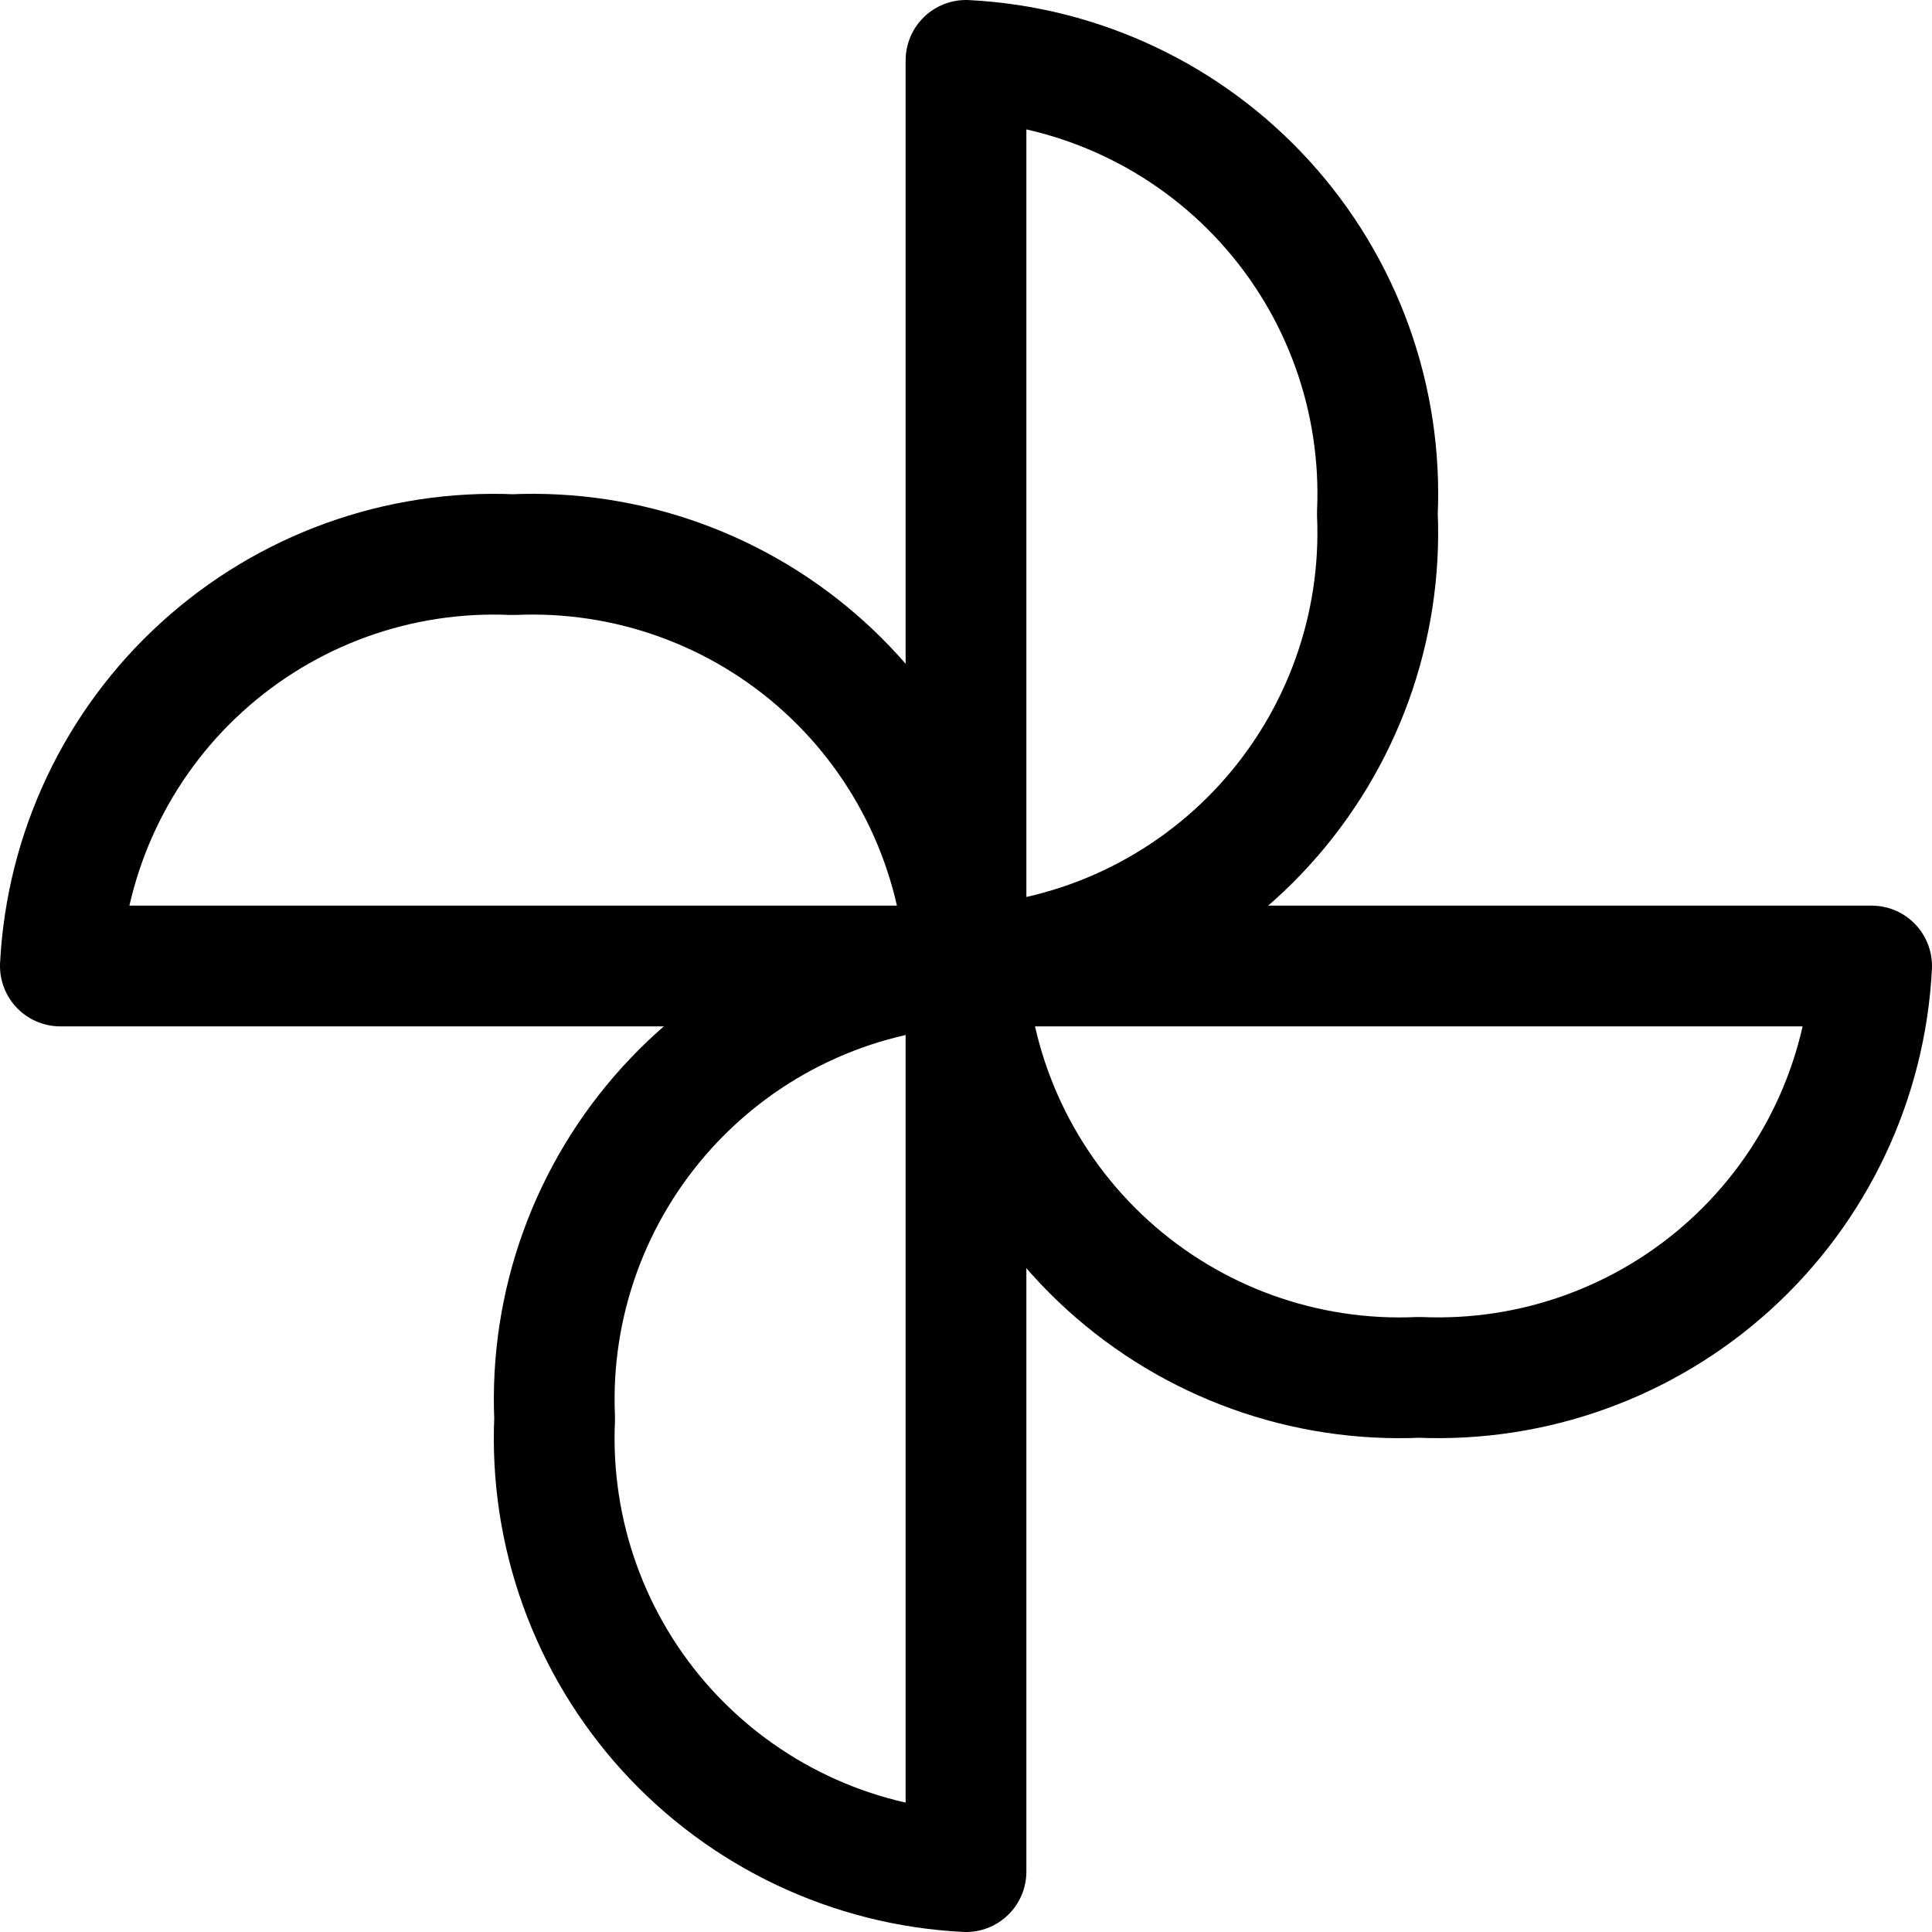 <svg xmlns="http://www.w3.org/2000/svg" fill="none" viewBox="0 0 24 24" id="Google-Photos-Logo--Streamline-Ultimate"><desc>Google Photos Logo Streamline Icon: https://streamlinehq.com</desc><path stroke="#000000" stroke-linecap="round" stroke-linejoin="round" d="M12 0.75c1.423 0.073 2.759 0.705 3.717 1.76 0.958 1.055 1.458 2.446 1.393 3.87 0.063 1.422 -0.44 2.81 -1.397 3.863C14.756 11.296 13.421 11.928 12 12V0.75Z" stroke-width="1.5"></path><path stroke="#000000" stroke-linecap="round" stroke-linejoin="round" d="M23.25 12c-0.072 1.421 -0.704 2.756 -1.757 3.713 -1.053 0.957 -2.442 1.459 -3.863 1.397 -1.423 0.065 -2.814 -0.436 -3.869 -1.393C12.706 14.759 12.072 13.423 12 12h11.25Z" stroke-width="1.5"></path><path stroke="#000000" stroke-linecap="round" stroke-linejoin="round" d="M12 23.25c-1.423 -0.072 -2.759 -0.706 -3.717 -1.76 -0.958 -1.055 -1.458 -2.446 -1.393 -3.869 -0.063 -1.422 0.44 -2.81 1.397 -3.863C9.244 12.704 10.579 12.072 12 12v11.25Z" stroke-width="1.5"></path><path stroke="#000000" stroke-linecap="round" stroke-linejoin="round" d="M0.75 12c0.073 -1.421 0.704 -2.756 1.757 -3.713C3.56 7.329 4.948 6.827 6.37 6.89c1.423 -0.065 2.815 0.436 3.869 1.393 1.055 0.958 1.688 2.294 1.76 3.717H0.75Z" stroke-width="1.5"></path></svg>